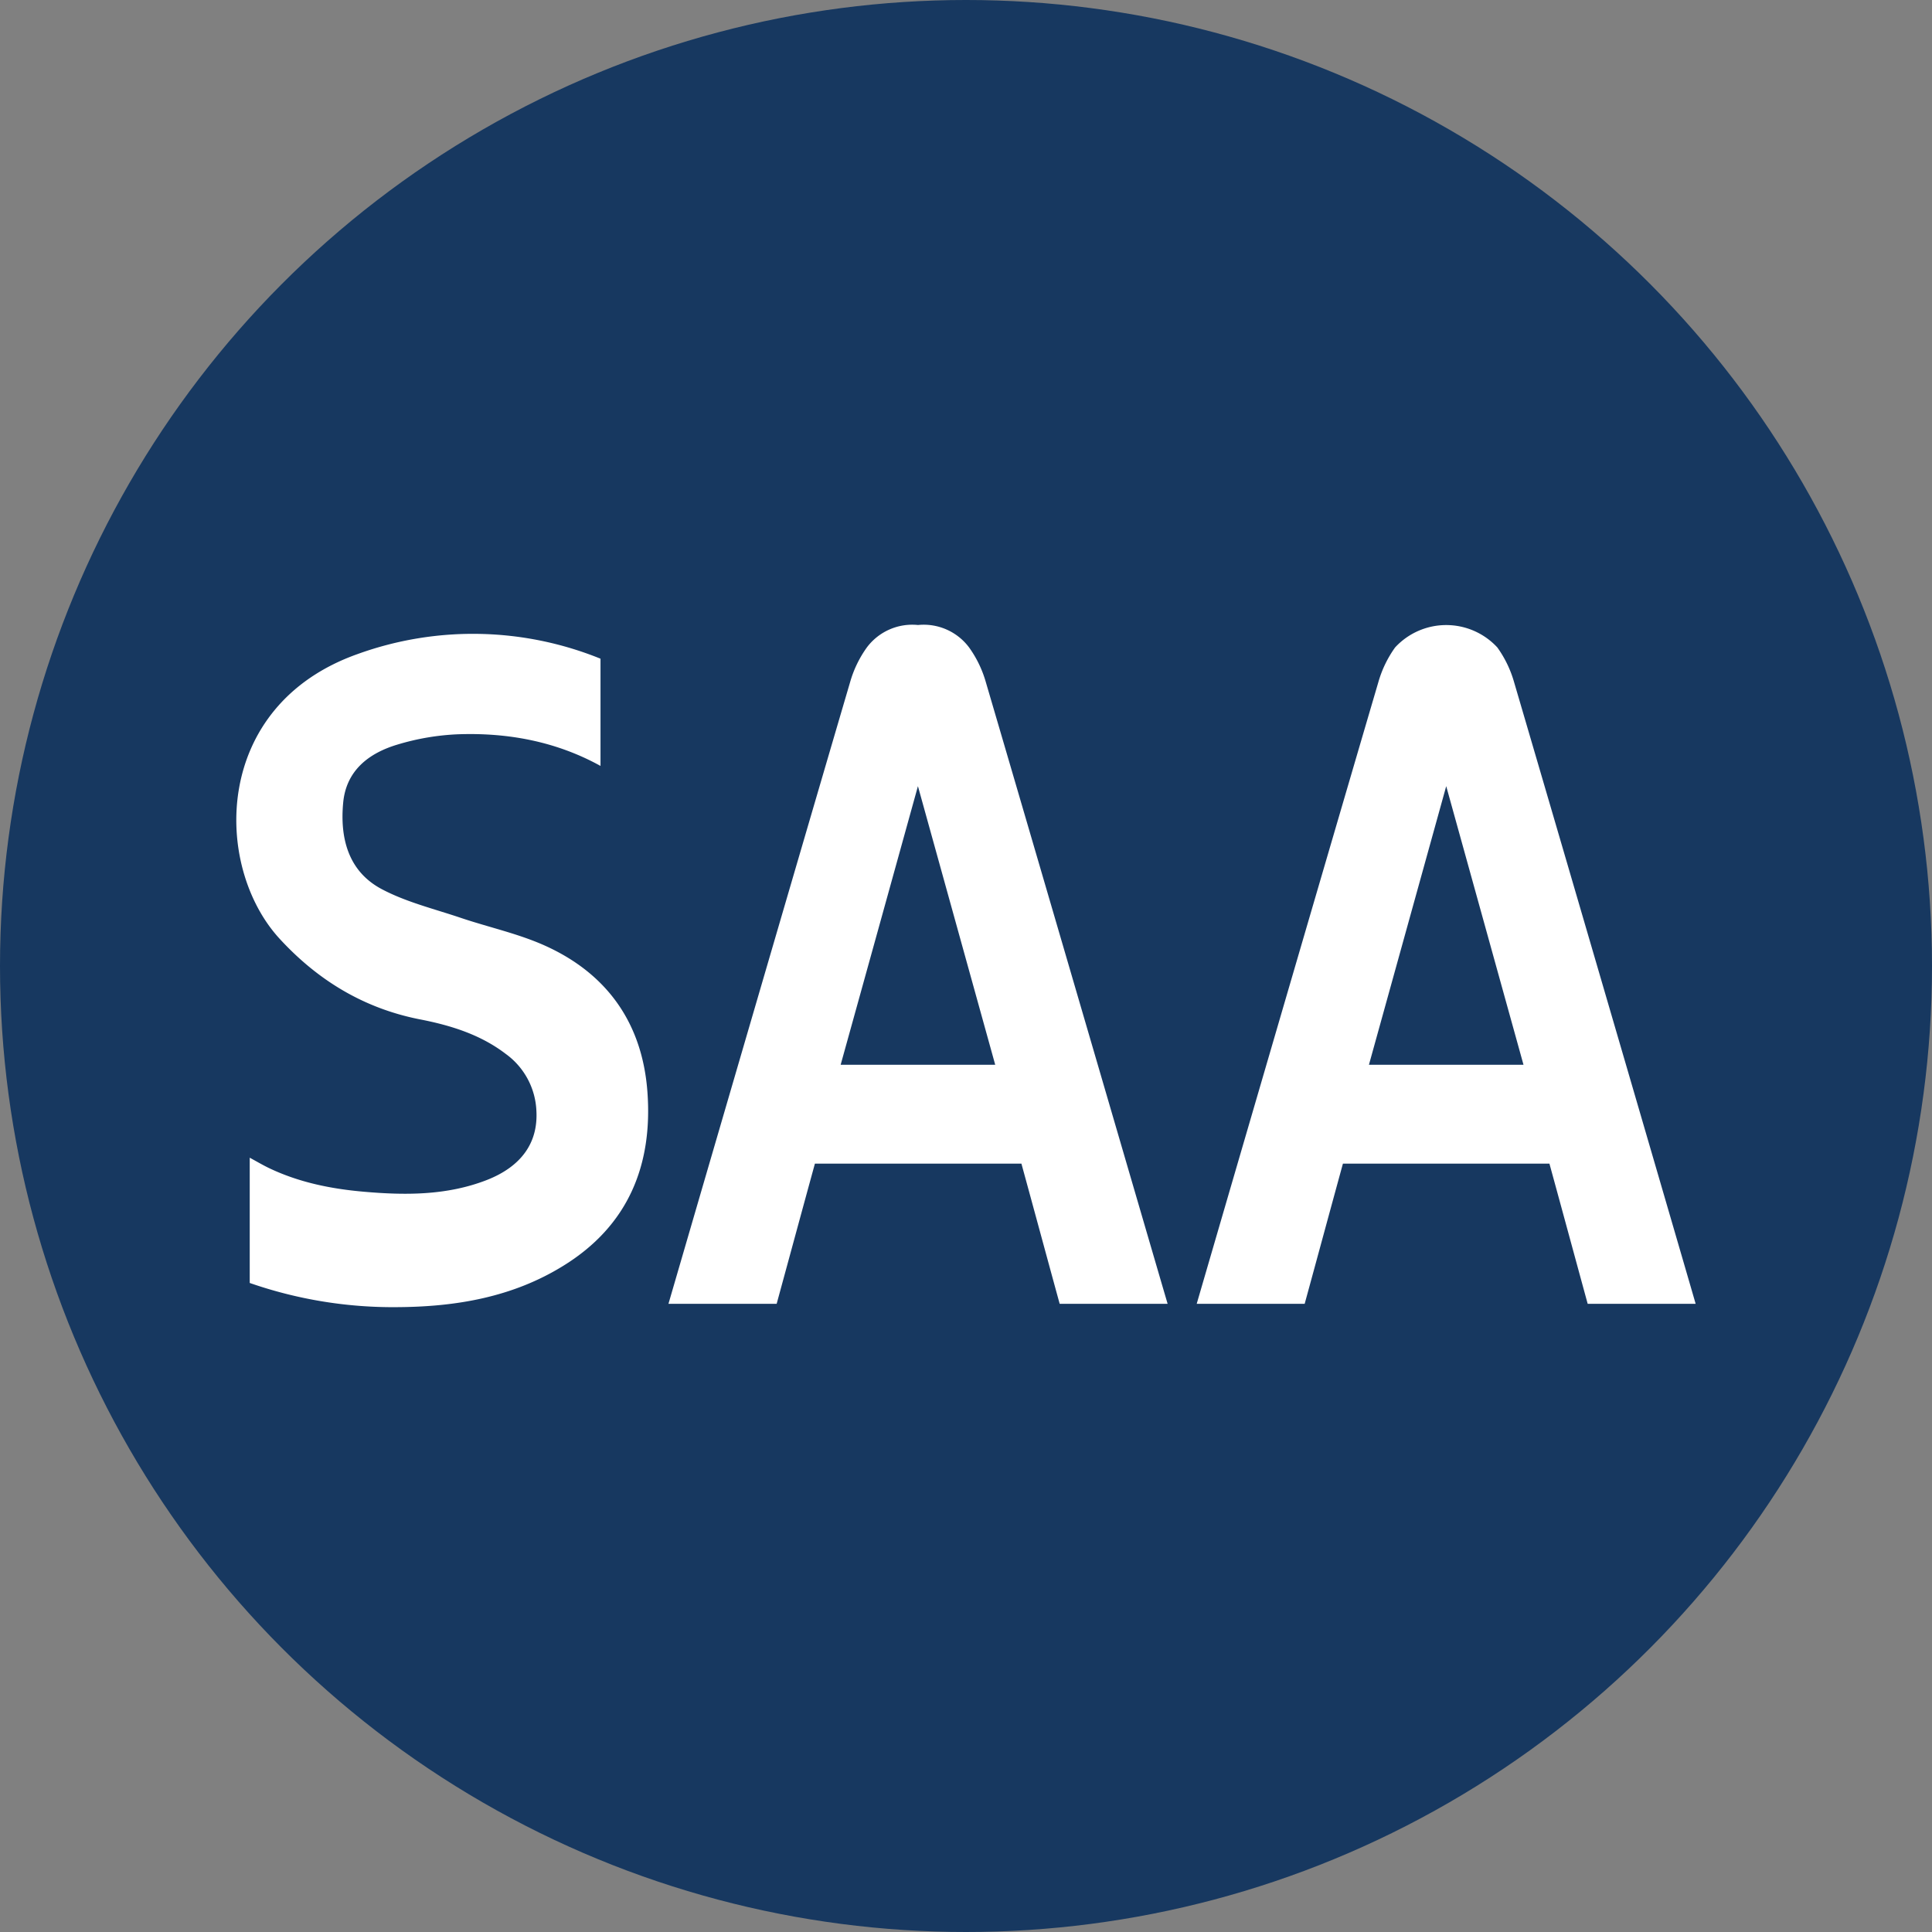 <svg data-name="Layer 1" xmlns="http://www.w3.org/2000/svg" viewBox="0 0 500 500"><rect x="0" y="0" width="500" height="500" fill="#808080" stroke="none"/><circle cx="250" cy="250" r="250" fill="#173860"/><path d="M155.41 198.22c-11.6-6.4-24.12-8.64-36.86-8.19a63.18 63.18 0 00-15.67 2.66c-7.37 2.2-13.26 6.66-14.06 15-.88 9.19 1.29 17.83 10 22.43 6.33 3.35 13.53 5.09 20.4 7.41 7.29 2.46 14.93 4.09 21.9 7.24 16.09 7.28 25.12 20.13 26.43 37.79 1.41 19-5 34.67-21.72 45-13.17 8.17-27.86 10.65-43.09 10.73a112.86 112.86 0 01-38.11-6.26v-32.42c1.83 1 3.33 1.88 4.91 2.65 7.75 3.72 16.06 5.41 24.53 6.15 10.77.95 21.54 1 31.86-3 8.94-3.48 13.35-9.62 12.89-17.92a19.18 19.18 0 00-7.92-14.73c-6.65-5.09-14.47-7.46-22.48-9-14.42-2.89-26.26-10.15-36.08-20.84-17.25-18.79-17.46-60.36 20.29-73.68a87.84 87.84 0 0162.78 1.23zm236.44-21.66a29 29 0 00-4.34-9 18 18 0 00-26.46 0 29 29 0 00-4.34 9c-15.4 52.4-46.62 159.52-47 160.86h27.94c3.29-12 6.58-24.18 9.9-36.28h53.44c3.32 12.1 6.62 24.29 9.9 36.28h27.94c-.36-1.34-31.58-108.42-46.98-160.86zm-37.57 99l20-72.1c6.64 23.93 13.28 47.87 20 72.1zm-99.14-99a29 29 0 00-4.34-9 14.67 14.67 0 00-13.23-5.81 14.67 14.67 0 00-13.23 5.81 29 29 0 00-4.34 9c-15.4 52.4-46.62 159.52-47 160.86h28c3.28-12 6.58-24.18 9.9-36.28h53.44c3.32 12.1 6.61 24.29 9.9 36.28h27.94c-.42-1.34-31.64-108.42-47.04-160.86zm-37.58 99c6.73-24.23 13.37-48.17 20-72.1l20 72.1z" fill="#fff"/></svg>